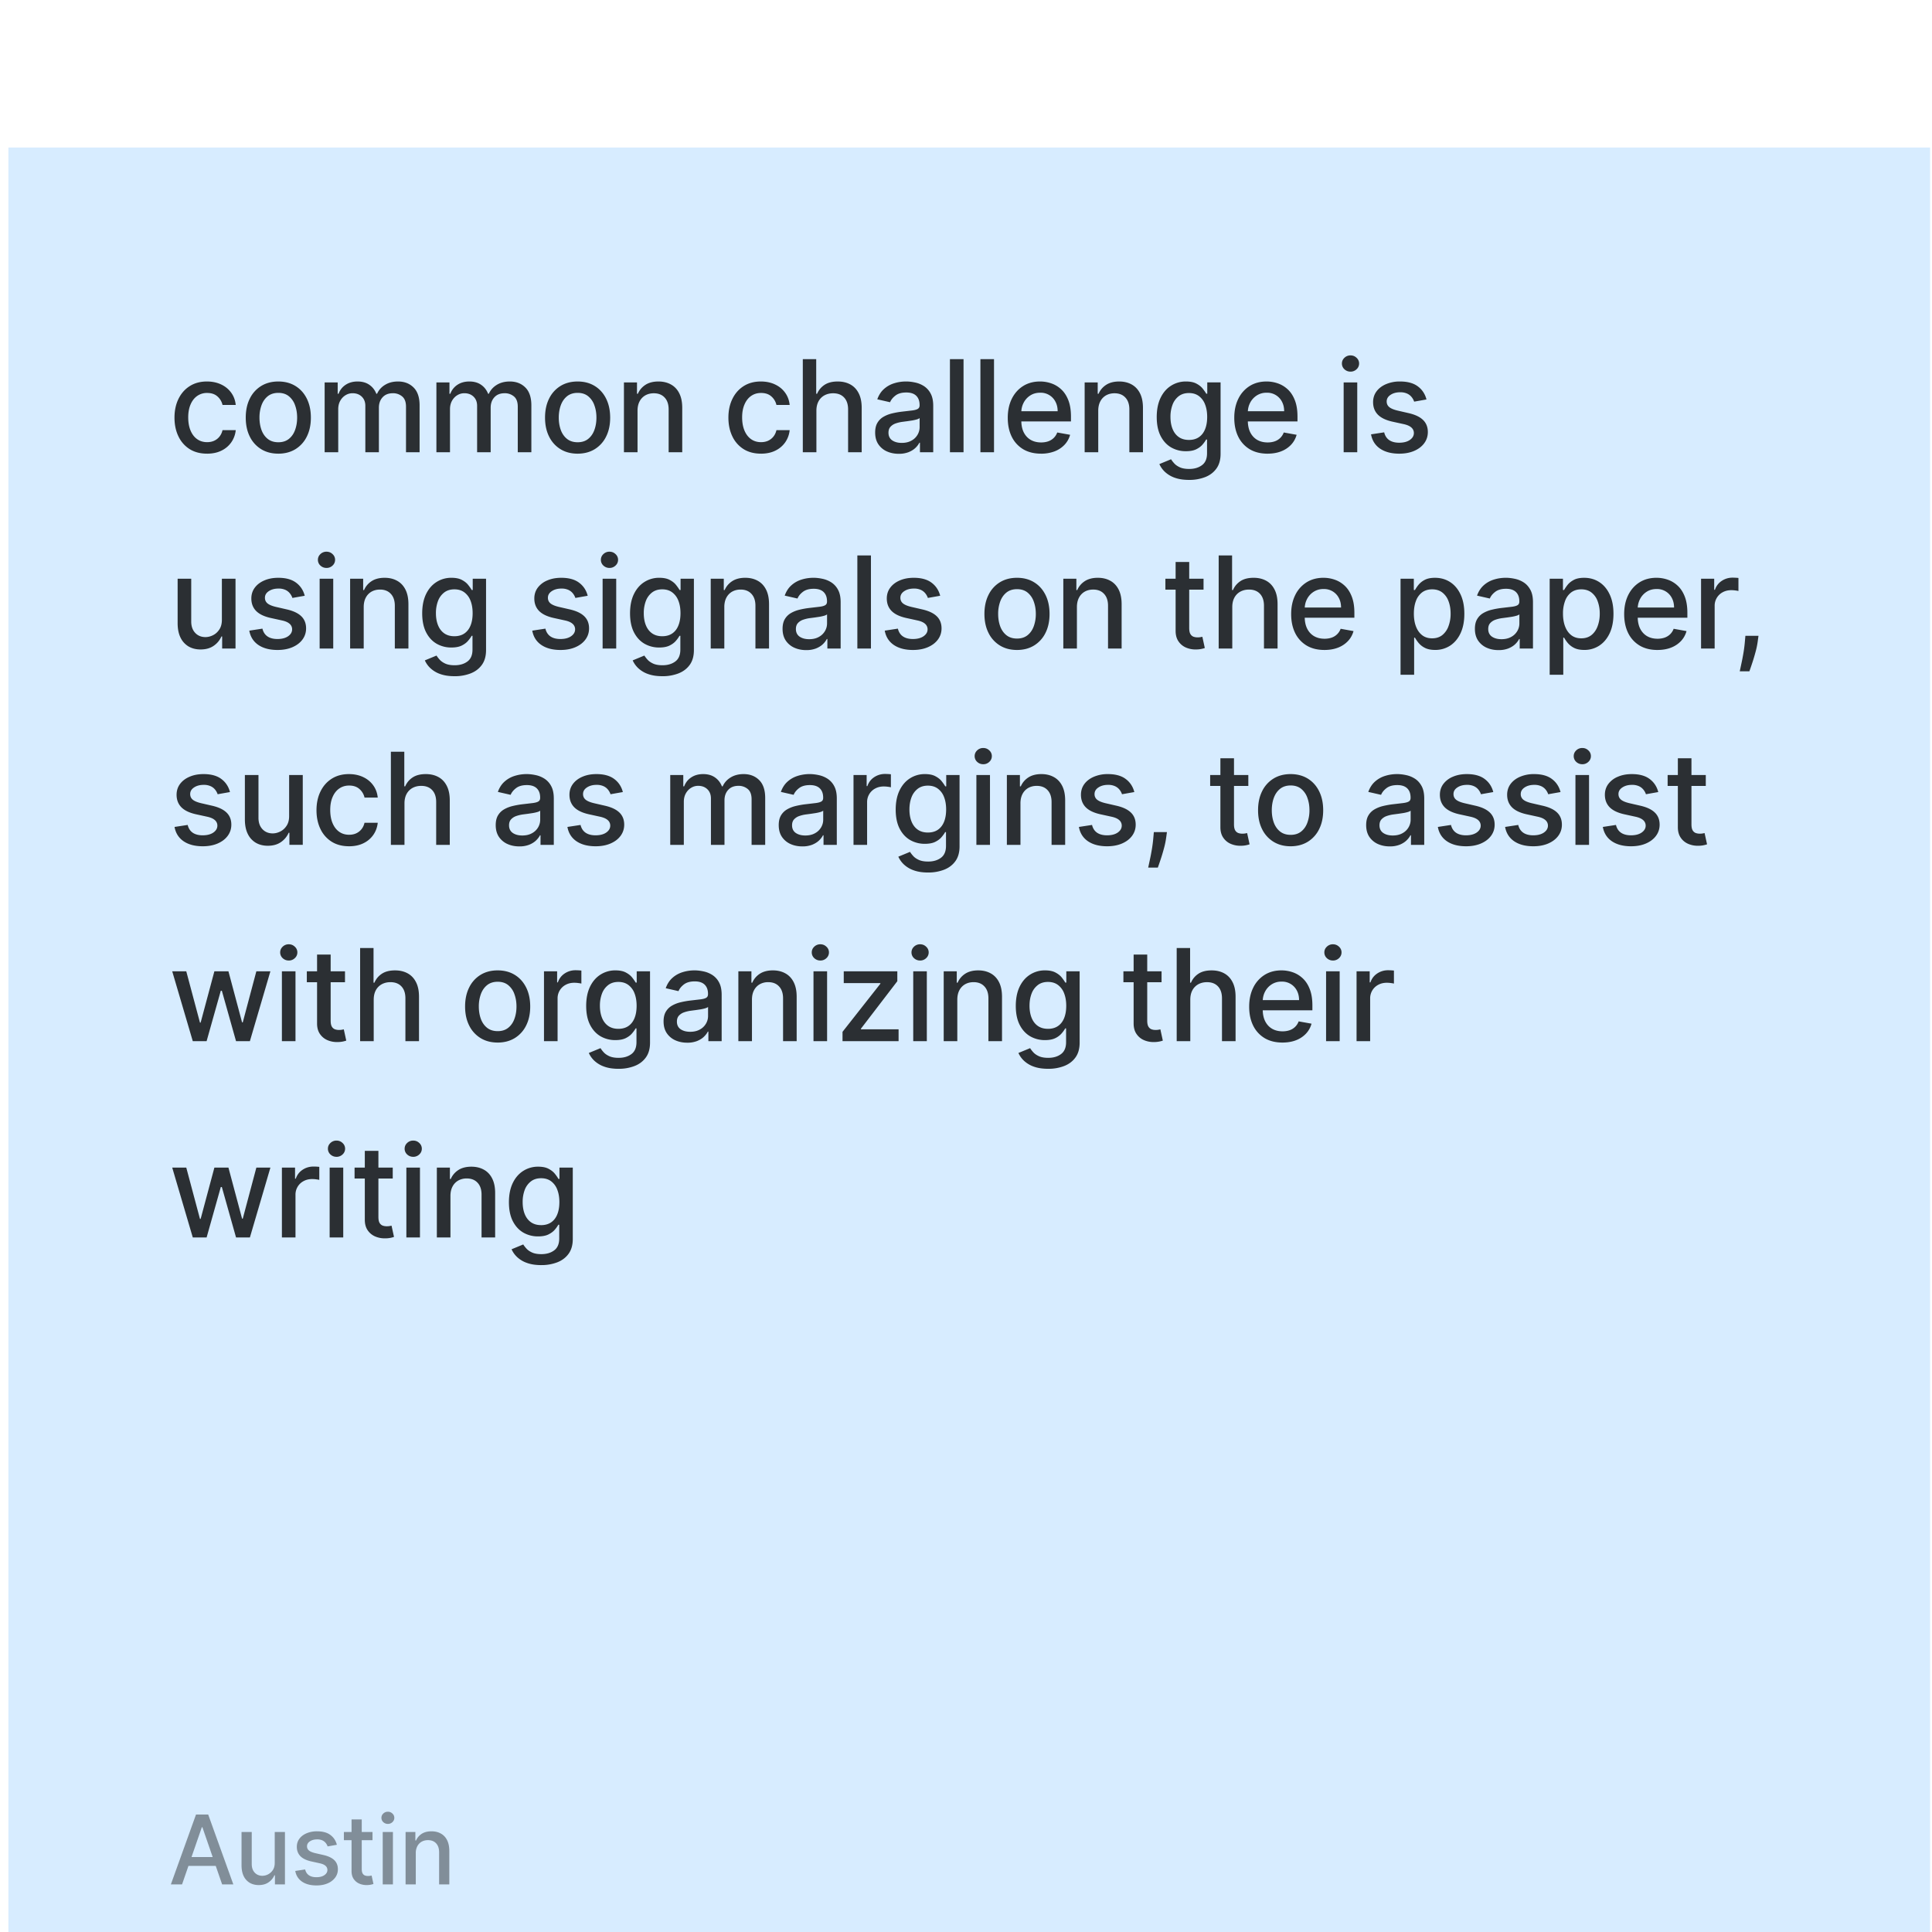 <svg xmlns="http://www.w3.org/2000/svg" width="187" height="187" fill="none"><g filter="url(#a)"><path fill="#D7ECFF" d="M.814.78h186v186h-186z"/><path fill="#000" fill-opacity=".8" d="M20.04 30.41c-.654 0-1.217-.147-1.69-.444a2.937 2.937 0 0 1-1.082-1.237c-.253-.525-.379-1.127-.379-1.804 0-.687.13-1.293.387-1.818.259-.529.623-.94 1.092-1.237.47-.297 1.023-.445 1.66-.445.513 0 .97.096 1.373.286.402.188.726.452.973.793.25.34.397.738.444 1.193h-1.28a1.534 1.534 0 0 0-.485-.82c-.25-.228-.584-.342-1.003-.342a1.63 1.63 0 0 0-.964.29c-.273.19-.486.464-.639.819-.152.352-.229.769-.229 1.25 0 .493.075.918.225 1.276.15.358.36.636.634.832.276.197.6.295.973.295.249 0 .475-.045.677-.136.206-.094.378-.228.515-.4.141-.174.24-.382.295-.626h1.281a2.486 2.486 0 0 1-.427 1.171 2.457 2.457 0 0 1-.955.81c-.396.197-.861.295-1.395.295Zm6.897 0c-.634 0-1.187-.144-1.66-.435a2.938 2.938 0 0 1-1.1-1.22c-.26-.521-.391-1.132-.391-1.83 0-.702.13-1.315.391-1.84a2.933 2.933 0 0 1 1.1-1.224c.473-.29 1.026-.436 1.66-.436.634 0 1.187.145 1.66.436.472.29.84.698 1.1 1.224.262.525.392 1.138.392 1.84 0 .698-.13 1.308-.392 1.83a2.94 2.94 0 0 1-1.1 1.22c-.473.29-1.026.436-1.66.436Zm.005-1.104c.41 0 .751-.109 1.021-.326.27-.217.47-.506.599-.867.132-.36.198-.758.198-1.193 0-.431-.066-.827-.198-1.188a1.936 1.936 0 0 0-.599-.876c-.27-.22-.61-.33-1.021-.33-.414 0-.757.11-1.03.33-.27.22-.471.512-.603.876a3.48 3.48 0 0 0-.194 1.188c0 .435.065.832.194 1.193.132.361.333.65.603.867.273.217.616.326 1.03.326Zm4.48.968v-6.76h1.263v1.1h.084c.14-.373.371-.663.69-.872.32-.211.704-.317 1.15-.317.452 0 .83.106 1.135.317.309.211.536.502.683.872h.07a1.9 1.9 0 0 1 .77-.863c.352-.217.772-.326 1.26-.326.613 0 1.113.192 1.5.577.39.384.586.964.586 1.739v4.533h-1.316v-4.41c0-.458-.125-.79-.375-.995a1.36 1.36 0 0 0-.893-.308c-.429 0-.762.132-1 .396-.237.261-.356.597-.356 1.008v4.31h-1.312V25.78c0-.367-.114-.662-.343-.885-.229-.223-.527-.334-.894-.334-.249 0-.48.066-.69.198-.209.13-.378.31-.507.541-.126.232-.19.5-.19.806v4.168h-1.315Zm10.818 0v-6.76h1.264v1.1h.083a1.75 1.75 0 0 1 .691-.872c.32-.211.703-.317 1.15-.317.451 0 .83.106 1.135.317.308.211.535.502.682.872h.07c.162-.361.419-.649.77-.863.353-.217.773-.326 1.26-.326.613 0 1.114.192 1.5.577.391.384.586.964.586 1.739v4.533h-1.316v-4.41c0-.458-.125-.79-.374-.995a1.361 1.361 0 0 0-.894-.308c-.428 0-.761.132-.999.396-.237.261-.356.597-.356 1.008v4.31H46.18V25.78c0-.367-.114-.662-.343-.885-.23-.223-.527-.334-.894-.334-.25 0-.48.066-.691.198-.208.13-.377.31-.506.541-.126.232-.19.5-.19.806v4.168H42.24Zm13.667.137c-.634 0-1.187-.145-1.66-.436a2.939 2.939 0 0 1-1.1-1.22c-.261-.521-.392-1.132-.392-1.83 0-.702.13-1.315.392-1.84a2.933 2.933 0 0 1 1.1-1.224c.473-.29 1.026-.436 1.66-.436.634 0 1.187.145 1.66.436.472.29.839.698 1.1 1.224.26.525.392 1.138.392 1.84 0 .698-.131 1.308-.392 1.83a2.939 2.939 0 0 1-1.1 1.22c-.473.29-1.026.436-1.66.436Zm.004-1.105c.411 0 .752-.109 1.021-.326.27-.217.47-.506.6-.867.131-.36.197-.758.197-1.193 0-.431-.066-.827-.198-1.188a1.937 1.937 0 0 0-.599-.876c-.27-.22-.61-.33-1.02-.33-.414 0-.758.11-1.03.33-.27.22-.472.512-.604.876-.129.36-.194.757-.194 1.188 0 .435.065.832.194 1.193.132.361.333.65.603.867.273.217.617.326 1.03.326Zm5.796-3.046v4.014h-1.316v-6.76h1.264v1.1h.083c.156-.358.4-.646.73-.863.335-.217.756-.326 1.264-.326.46 0 .864.097 1.21.29.347.192.616.476.806.855.191.378.286.846.286 1.404v4.3h-1.316v-4.142c0-.49-.127-.873-.383-1.149-.255-.278-.606-.418-1.052-.418-.305 0-.576.066-.814.198a1.424 1.424 0 0 0-.56.581c-.134.253-.202.558-.202.916Zm11.948 4.15c-.654 0-1.218-.147-1.69-.444a2.939 2.939 0 0 1-1.083-1.237c-.252-.525-.379-1.127-.379-1.804 0-.687.13-1.293.388-1.818.258-.529.622-.94 1.091-1.237.47-.297 1.023-.445 1.66-.445.513 0 .971.096 1.373.286.402.188.727.452.973.793.25.34.398.738.445 1.193h-1.281a1.534 1.534 0 0 0-.484-.82c-.25-.228-.584-.342-1.004-.342-.367 0-.688.096-.964.29-.273.19-.486.464-.638.819-.153.352-.23.769-.23 1.25 0 .493.076.918.225 1.276.15.358.361.636.634.832.276.197.6.295.973.295.25 0 .475-.045.678-.136a1.4 1.4 0 0 0 .515-.4c.14-.174.239-.382.295-.626h1.28a2.485 2.485 0 0 1-.426 1.171 2.457 2.457 0 0 1-.956.81c-.396.197-.86.295-1.395.295Zm5.365-4.15v4.014h-1.316V21.26h1.298v3.354h.084c.158-.364.4-.653.726-.867.326-.215.751-.322 1.277-.322.463 0 .868.096 1.215.286.349.191.619.476.81.854.193.376.29.845.29 1.409v4.3h-1.316v-4.142c0-.496-.128-.88-.383-1.153-.255-.276-.61-.414-1.065-.414-.311 0-.59.066-.837.198a1.427 1.427 0 0 0-.576.581c-.138.253-.207.558-.207.916Zm7.972 4.164c-.429 0-.816-.08-1.163-.238a1.958 1.958 0 0 1-.823-.7c-.2-.305-.299-.679-.299-1.122 0-.381.073-.695.22-.942.147-.246.345-.442.594-.585.25-.144.529-.253.837-.326.308-.073.622-.13.942-.167l.986-.115c.252-.032.436-.083.55-.154.114-.07.172-.185.172-.343V25.7c0-.384-.109-.682-.326-.894-.214-.21-.534-.316-.96-.316-.443 0-.792.098-1.047.294-.253.194-.427.41-.524.648l-1.237-.282c.147-.411.36-.743.643-.995a2.61 2.61 0 0 1 .981-.555c.37-.117.759-.176 1.167-.176.27 0 .556.032.858.097.305.062.59.176.854.343a1.9 1.9 0 0 1 .656.718c.17.308.255.709.255 1.202v4.49h-1.285v-.925h-.053a1.89 1.89 0 0 1-.383.502c-.17.164-.389.3-.656.41a2.544 2.544 0 0 1-.96.162Zm.286-1.056c.364 0 .675-.072.933-.216a1.51 1.51 0 0 0 .594-.564c.138-.234.207-.485.207-.752v-.872c-.047.047-.138.091-.273.132a4.247 4.247 0 0 1-.453.102l-.498.074c-.161.02-.296.039-.405.053a3.263 3.263 0 0 0-.7.163 1.2 1.2 0 0 0-.501.33c-.124.141-.185.329-.185.564 0 .325.12.572.36.74.241.163.548.246.92.246Zm5.983-8.108v9.014h-1.316V21.26h1.316Zm2.95 0v9.014h-1.316V21.26h1.316Zm4.549 9.15c-.667 0-1.24-.142-1.722-.426a2.896 2.896 0 0 1-1.109-1.21c-.258-.523-.387-1.135-.387-1.836 0-.693.129-1.303.387-1.831.261-.529.625-.94 1.092-1.237.47-.297 1.018-.445 1.646-.445.382 0 .751.063 1.109.19.358.126.68.324.964.594.285.27.509.62.674 1.052.164.428.246.95.246 1.562v.467h-5.374v-.986h4.085c0-.346-.071-.653-.212-.92a1.6 1.6 0 0 0-1.483-.872c-.37 0-.693.091-.969.273a1.831 1.831 0 0 0-.633.705c-.147.287-.22.6-.22.937v.77c0 .453.079.837.237 1.154.162.317.386.559.674.726.287.164.623.247 1.008.247.249 0 .477-.036.682-.106.205-.073.383-.182.533-.326a1.42 1.42 0 0 0 .343-.532l1.246.224a2.26 2.26 0 0 1-.537.964 2.612 2.612 0 0 1-.964.638 3.61 3.61 0 0 1-1.316.225Zm5.54-4.15v4.014h-1.316v-6.76h1.264v1.1h.083c.156-.358.399-.646.731-.863.334-.217.756-.326 1.263-.326.461 0 .864.097 1.211.29.346.192.614.476.805.855.191.378.286.846.286 1.404v4.3h-1.316v-4.142c0-.49-.127-.873-.383-1.149-.255-.278-.606-.418-1.052-.418-.305 0-.576.066-.814.198a1.423 1.423 0 0 0-.559.581c-.135.253-.203.558-.203.916Zm8.791 6.69c-.537 0-.999-.07-1.387-.21a2.694 2.694 0 0 1-.942-.56 2.367 2.367 0 0 1-.546-.761l1.132-.467c.079.13.185.266.317.41.135.146.317.271.545.374.232.102.53.154.894.154.499 0 .911-.122 1.237-.366.326-.24.489-.625.489-1.153v-1.33h-.084a3.024 3.024 0 0 1-.343.48c-.147.177-.35.33-.608.459s-.594.193-1.008.193a2.818 2.818 0 0 1-1.444-.374c-.425-.252-.763-.624-1.012-1.114-.247-.493-.37-1.099-.37-1.818 0-.719.122-1.335.366-1.848.246-.514.583-.907 1.012-1.18a2.632 2.632 0 0 1 1.457-.414c.42 0 .758.07 1.017.212.258.137.459.299.603.484.146.185.259.348.339.488h.097v-1.096h1.289v6.911c0 .581-.135 1.058-.405 1.43-.27.373-.635.65-1.096.828a4.226 4.226 0 0 1-1.549.269Zm-.013-3.869c.378 0 .698-.087.959-.264.264-.179.464-.434.599-.765.138-.335.207-.736.207-1.202 0-.455-.068-.856-.203-1.202a1.787 1.787 0 0 0-.594-.81c-.261-.196-.584-.295-.968-.295-.397 0-.727.103-.991.308a1.858 1.858 0 0 0-.598.828 3.29 3.29 0 0 0-.198 1.17c0 .444.067.833.202 1.167.135.335.335.596.599.784.267.188.595.281.986.281Zm7.606 1.33c-.666 0-1.24-.143-1.721-.427a2.897 2.897 0 0 1-1.109-1.21c-.259-.523-.388-1.135-.388-1.836 0-.693.129-1.303.388-1.831a3.01 3.01 0 0 1 1.091-1.237c.47-.297 1.019-.445 1.647-.445.381 0 .751.063 1.109.19.358.126.679.324.964.594.284.27.509.62.673 1.052.165.428.247.95.247 1.562v.467h-5.375v-.986h4.085c0-.346-.07-.653-.211-.92a1.6 1.6 0 0 0-1.484-.872 1.72 1.72 0 0 0-.968.273 1.834 1.834 0 0 0-.634.705c-.147.287-.22.6-.22.937v.77c0 .453.079.837.238 1.154.161.317.386.559.673.726.288.164.624.247 1.008.247.25 0 .477-.036.682-.106a1.408 1.408 0 0 0 .876-.858l1.246.224a2.26 2.26 0 0 1-.537.964 2.603 2.603 0 0 1-.964.638c-.384.15-.823.225-1.316.225Zm7.369-.137v-6.76h1.316v6.76h-1.316Zm.664-7.804a.836.836 0 0 1-.589-.229.743.743 0 0 1-.243-.554c0-.218.081-.402.243-.555a.827.827 0 0 1 .589-.233c.229 0 .424.077.586.233a.73.73 0 0 1 .246.555.737.737 0 0 1-.246.554.823.823 0 0 1-.586.23Zm7.353 2.694-1.193.211a1.407 1.407 0 0 0-.238-.436 1.177 1.177 0 0 0-.431-.338 1.566 1.566 0 0 0-.683-.133c-.372 0-.683.084-.933.251-.249.165-.374.377-.374.639 0 .226.084.407.251.546.167.137.437.25.81.338l1.074.247c.622.144 1.086.365 1.391.665.305.299.458.688.458 1.166 0 .405-.118.766-.352 1.083-.232.314-.557.56-.973.74-.414.178-.894.268-1.44.268-.757 0-1.374-.162-1.853-.484-.478-.326-.772-.788-.88-1.387l1.272-.194c.079.332.242.583.489.753.246.167.567.251.964.251.431 0 .776-.09 1.034-.269.258-.181.387-.403.387-.664a.691.691 0 0 0-.237-.533c-.156-.143-.395-.252-.718-.326l-1.144-.25c-.631-.144-1.098-.373-1.4-.687-.299-.314-.449-.712-.449-1.193 0-.399.111-.748.334-1.048.223-.299.532-.532.925-.7a3.37 3.37 0 0 1 1.351-.255c.731 0 1.306.159 1.726.476.419.314.697.735.832 1.263ZM21.476 46.47v-3.957h1.32v6.761h-1.294v-1.17h-.07a2.11 2.11 0 0 1-.748.902c-.34.238-.765.356-1.273.356-.434 0-.818-.095-1.153-.286a2.01 2.01 0 0 1-.783-.858c-.188-.379-.282-.847-.282-1.404v-4.3h1.316v4.141c0 .461.128.828.383 1.1.255.274.587.41.995.41.246 0 .491-.062.735-.185.246-.123.45-.31.612-.559.164-.25.245-.566.242-.95Zm8.019-2.306-1.193.211a1.412 1.412 0 0 0-.238-.435 1.176 1.176 0 0 0-.431-.34 1.563 1.563 0 0 0-.682-.132c-.373 0-.684.084-.934.251-.249.165-.374.377-.374.639 0 .226.084.408.251.546.167.137.437.25.81.338l1.074.247c.622.144 1.086.365 1.391.665.305.299.458.688.458 1.166 0 .405-.117.766-.352 1.083-.232.314-.556.56-.973.74-.414.178-.894.268-1.44.268-.756 0-1.374-.162-1.853-.484-.478-.326-.771-.788-.88-1.387l1.272-.194c.08.332.242.583.489.753.246.167.568.251.964.251.431 0 .776-.09 1.034-.269.258-.181.387-.403.387-.664a.69.69 0 0 0-.237-.533c-.156-.144-.395-.252-.718-.325l-1.144-.251c-.631-.144-1.098-.373-1.4-.687-.3-.314-.449-.712-.449-1.193 0-.399.112-.748.335-1.048.223-.299.53-.532.924-.7.393-.17.844-.255 1.351-.255.731 0 1.306.159 1.726.476.42.314.697.735.832 1.263Zm1.443 5.11v-6.76h1.316v6.76h-1.316Zm.664-7.804a.837.837 0 0 1-.59-.229.744.744 0 0 1-.242-.554c0-.218.081-.402.242-.555a.828.828 0 0 1 .59-.233c.23 0 .424.077.586.233a.73.73 0 0 1 .246.555.737.737 0 0 1-.246.554.821.821 0 0 1-.586.23Zm3.602 3.79v4.014h-1.316v-6.76h1.263v1.1h.084c.156-.358.399-.646.73-.863.335-.217.756-.326 1.264-.326.46 0 .864.097 1.21.29.347.191.615.476.806.855.19.378.286.846.286 1.404v4.3h-1.316v-4.142c0-.49-.128-.873-.383-1.148-.255-.28-.606-.419-1.052-.419-.305 0-.577.066-.814.198a1.424 1.424 0 0 0-.56.581c-.134.253-.202.558-.202.916Zm8.79 6.69c-.536 0-.999-.07-1.386-.21a2.687 2.687 0 0 1-.942-.56 2.348 2.348 0 0 1-.546-.761l1.132-.467c.079.13.184.266.316.41.135.146.317.271.546.374.232.103.53.154.894.154.499 0 .91-.122 1.237-.365.325-.241.488-.625.488-1.154v-1.33h-.083c-.08.145-.194.305-.344.48-.146.177-.349.33-.607.459s-.594.193-1.008.193a2.816 2.816 0 0 1-1.444-.374c-.425-.252-.763-.624-1.012-1.114-.247-.493-.37-1.099-.37-1.818 0-.718.122-1.335.365-1.848.247-.514.584-.907 1.013-1.18a2.633 2.633 0 0 1 1.457-.414c.42 0 .758.07 1.017.212.258.138.459.299.602.484.147.185.26.347.34.488h.096v-1.096h1.29v6.911c0 .581-.135 1.058-.405 1.43-.27.373-.635.65-1.096.828a4.227 4.227 0 0 1-1.55.269Zm-.013-3.869c.379 0 .699-.088.96-.264.264-.179.464-.434.599-.766.138-.334.206-.735.206-1.201 0-.455-.067-.856-.202-1.202a1.786 1.786 0 0 0-.594-.81c-.261-.196-.584-.295-.969-.295-.396 0-.726.103-.99.308a1.859 1.859 0 0 0-.599.828 3.29 3.29 0 0 0-.198 1.17c0 .444.068.833.203 1.167.135.335.334.596.598.784.267.188.596.282.986.282Zm12.903-3.917-1.193.211a1.412 1.412 0 0 0-.237-.435 1.176 1.176 0 0 0-.432-.34 1.563 1.563 0 0 0-.682-.132c-.373 0-.684.084-.933.251-.25.165-.374.377-.374.639 0 .226.083.408.25.546.168.137.438.25.81.338l1.075.247c.622.144 1.085.365 1.39.665.306.299.458.688.458 1.166 0 .405-.117.766-.352 1.083-.232.314-.556.56-.973.74-.413.178-.893.268-1.439.268-.757 0-1.375-.162-1.853-.484-.479-.326-.772-.788-.88-1.387l1.272-.194c.079.332.242.583.488.753.247.167.568.251.964.251.432 0 .776-.09 1.035-.269.258-.181.387-.403.387-.664a.69.69 0 0 0-.238-.533c-.155-.144-.394-.252-.717-.325l-1.145-.251c-.63-.144-1.097-.373-1.4-.687-.299-.314-.448-.712-.448-1.193 0-.399.111-.748.334-1.048a2.2 2.2 0 0 1 .924-.7c.394-.17.844-.255 1.352-.255.73 0 1.306.159 1.725.476.42.314.697.735.832 1.263Zm1.443 5.11v-6.76h1.316v6.76h-1.316Zm.665-7.804a.837.837 0 0 1-.59-.229.744.744 0 0 1-.242-.554c0-.218.08-.402.242-.555a.828.828 0 0 1 .59-.233c.229 0 .424.077.585.233a.73.73 0 0 1 .247.555.734.734 0 0 1-.247.554.821.821 0 0 1-.585.23Zm5.12 10.48c-.537 0-.999-.07-1.386-.21a2.687 2.687 0 0 1-.942-.56 2.348 2.348 0 0 1-.546-.761l1.131-.467c.08.13.185.266.317.41.135.146.317.271.546.374.232.103.53.154.893.154.5 0 .912-.122 1.237-.365.326-.241.489-.625.489-1.154v-1.33h-.084a2.865 2.865 0 0 1-.343.48c-.147.177-.35.33-.608.459s-.594.193-1.008.193a2.816 2.816 0 0 1-1.443-.374c-.426-.252-.763-.624-1.013-1.114-.246-.493-.37-1.099-.37-1.818 0-.718.122-1.335.366-1.848.246-.514.584-.907 1.012-1.18a2.633 2.633 0 0 1 1.457-.414c.42 0 .759.07 1.017.212.258.138.46.299.603.484.147.185.26.347.34.488h.096v-1.096h1.29v6.911c0 .581-.135 1.058-.405 1.43-.27.373-.636.65-1.096.828a4.227 4.227 0 0 1-1.55.269Zm-.013-3.869c.379 0 .698-.088.96-.264.264-.179.463-.434.598-.766.138-.334.207-.735.207-1.201 0-.455-.067-.856-.202-1.202a1.786 1.786 0 0 0-.595-.81c-.26-.196-.584-.295-.968-.295-.396 0-.726.103-.99.308a1.859 1.859 0 0 0-.6.828 3.29 3.29 0 0 0-.197 1.17c0 .444.067.833.202 1.167.135.335.335.596.599.784.267.188.596.282.986.282Zm6.008-2.821v4.014h-1.316v-6.76h1.264v1.1h.083c.156-.358.4-.646.731-.863.335-.217.756-.326 1.263-.326.461 0 .864.097 1.21.29.347.191.616.476.806.855.191.378.286.846.286 1.404v4.3h-1.316v-4.142c0-.49-.127-.873-.383-1.148-.255-.28-.606-.419-1.052-.419-.305 0-.576.066-.814.198a1.424 1.424 0 0 0-.559.581c-.135.253-.203.558-.203.916Zm7.924 4.164c-.429 0-.816-.08-1.162-.238a1.958 1.958 0 0 1-.823-.7c-.2-.305-.3-.679-.3-1.122 0-.381.074-.695.22-.942a1.62 1.62 0 0 1 .595-.585c.249-.144.528-.253.836-.326.308-.074.622-.13.942-.167l.986-.115c.252-.032.436-.083.55-.154.115-.07.172-.185.172-.343V44.7c0-.384-.109-.682-.326-.894-.214-.21-.534-.317-.96-.317-.443 0-.792.099-1.047.295-.252.194-.427.41-.524.648l-1.237-.282c.147-.411.361-.743.643-.995.284-.255.612-.44.981-.555.37-.117.759-.176 1.167-.176.27 0 .556.033.858.097.305.062.59.176.854.343a1.9 1.9 0 0 1 .656.718c.17.308.255.709.255 1.202v4.49h-1.285v-.925h-.053a1.89 1.89 0 0 1-.383.502c-.17.164-.389.3-.656.41a2.544 2.544 0 0 1-.96.162Zm.286-1.056c.364 0 .675-.072.933-.216a1.51 1.51 0 0 0 .594-.563c.138-.235.207-.486.207-.753v-.872c-.047.047-.138.091-.273.132a4.247 4.247 0 0 1-.453.102l-.498.074-.404.053a3.263 3.263 0 0 0-.7.163 1.2 1.2 0 0 0-.502.33c-.123.141-.185.329-.185.564 0 .325.12.572.36.74.242.163.548.246.92.246ZM84.3 40.26v9.014h-1.316V40.26H84.3Zm6.7 3.904-1.192.211a1.41 1.41 0 0 0-.238-.435 1.176 1.176 0 0 0-.431-.34 1.563 1.563 0 0 0-.682-.132c-.373 0-.684.084-.934.251-.249.165-.374.377-.374.639 0 .226.084.408.251.546.167.137.437.25.81.338l1.074.247c.622.144 1.086.365 1.391.665.305.299.458.688.458 1.166 0 .405-.117.766-.352 1.083-.232.314-.556.56-.973.74-.414.178-.894.268-1.44.268-.756 0-1.374-.162-1.853-.484-.478-.326-.771-.788-.88-1.387l1.272-.194c.08.332.242.583.489.753.246.167.568.251.964.251.431 0 .776-.09 1.034-.269.258-.181.387-.403.387-.664a.69.69 0 0 0-.237-.533c-.156-.144-.395-.252-.718-.325l-1.144-.251c-.631-.144-1.098-.373-1.4-.687-.3-.314-.449-.712-.449-1.193 0-.399.112-.748.335-1.048.223-.299.53-.532.924-.7.393-.17.844-.255 1.351-.255.731 0 1.306.159 1.726.476.42.314.697.735.832 1.263Zm7.436 5.247c-.634 0-1.187-.145-1.66-.436a2.939 2.939 0 0 1-1.1-1.22c-.261-.522-.392-1.132-.392-1.83 0-.702.13-1.315.392-1.84a2.933 2.933 0 0 1 1.1-1.224c.473-.29 1.026-.436 1.66-.436.633 0 1.187.146 1.659.436.473.29.839.698 1.101 1.224.261.525.391 1.138.391 1.84 0 .698-.13 1.309-.391 1.83a2.942 2.942 0 0 1-1.101 1.22c-.472.29-1.025.436-1.66.436Zm.004-1.105c.41 0 .751-.109 1.021-.326.27-.217.47-.506.599-.867a3.45 3.45 0 0 0 .198-1.193c0-.431-.066-.827-.198-1.188a1.937 1.937 0 0 0-.599-.876c-.27-.22-.61-.33-1.021-.33-.414 0-.757.11-1.03.33-.27.22-.471.512-.603.876a3.48 3.48 0 0 0-.194 1.188c0 .435.065.832.194 1.193.132.361.333.65.603.867.273.217.616.326 1.03.326Zm5.796-3.046v4.014h-1.316v-6.76h1.263v1.1h.084c.156-.358.399-.646.731-.863.334-.217.755-.326 1.263-.326.461 0 .864.097 1.21.29.347.191.615.476.806.855.191.378.286.846.286 1.404v4.3h-1.316v-4.142c0-.49-.128-.873-.383-1.148-.255-.28-.606-.419-1.052-.419-.305 0-.577.066-.814.198a1.423 1.423 0 0 0-.559.581c-.135.253-.203.558-.203.916Zm12.256-2.747v1.057h-3.693v-1.057h3.693Zm-2.703-1.62h1.316v6.396c0 .255.039.448.115.577a.594.594 0 0 0 .295.26c.123.044.257.066.4.066.106 0 .198-.008.278-.022l.185-.036.237 1.088a2.578 2.578 0 0 1-.854.14 2.315 2.315 0 0 1-.968-.184 1.663 1.663 0 0 1-.726-.6c-.185-.269-.278-.608-.278-1.016v-6.669Zm5.484 4.367v4.014h-1.316V40.26h1.298v3.354h.084c.158-.364.401-.653.726-.867.326-.215.751-.322 1.277-.322.463 0 .868.096 1.215.286.349.191.619.476.81.854.193.376.29.846.29 1.409v4.3h-1.316v-4.142c0-.496-.128-.88-.383-1.153-.255-.276-.61-.414-1.065-.414-.311 0-.59.066-.837.198a1.43 1.43 0 0 0-.576.581c-.138.253-.207.558-.207.916Zm8.918 4.15c-.666 0-1.24-.141-1.721-.426a2.897 2.897 0 0 1-1.109-1.21c-.259-.523-.388-1.135-.388-1.836 0-.693.129-1.303.388-1.831a3.01 3.01 0 0 1 1.091-1.237c.47-.296 1.019-.445 1.647-.445.381 0 .751.063 1.109.19.358.126.679.324.964.594.284.27.509.62.673 1.052.165.428.247.95.247 1.562v.467h-5.375v-.986h4.085c0-.346-.07-.653-.211-.92a1.6 1.6 0 0 0-1.484-.871 1.72 1.72 0 0 0-.968.272 1.834 1.834 0 0 0-.634.705c-.147.287-.22.6-.22.937v.77c0 .453.079.837.238 1.154.161.317.386.559.673.726.288.165.624.247 1.008.247.25 0 .477-.036.683-.106a1.408 1.408 0 0 0 .875-.858l1.246.224a2.26 2.26 0 0 1-.537.964 2.595 2.595 0 0 1-.964.638c-.384.15-.823.225-1.316.225Zm7.369 2.4v-9.297h1.285v1.096h.11a3.73 3.73 0 0 1 .33-.488 1.89 1.89 0 0 1 .599-.485c.255-.14.593-.21 1.012-.21.546 0 1.033.137 1.462.413.428.276.764.674 1.008 1.193.246.52.369 1.144.369 1.875 0 .73-.121 1.357-.365 1.88-.243.519-.578.92-1.003 1.201a2.602 2.602 0 0 1-1.457.419c-.411 0-.747-.07-1.008-.207a1.904 1.904 0 0 1-.608-.485 3.62 3.62 0 0 1-.339-.493h-.079v3.588h-1.316Zm1.29-5.916c0 .475.068.892.206 1.25.138.358.338.638.599.84.261.2.581.3.96.3.393 0 .722-.104.986-.313a1.94 1.94 0 0 0 .598-.858 3.39 3.39 0 0 0 .207-1.22c0-.445-.067-.846-.202-1.2a1.84 1.84 0 0 0-.599-.842c-.264-.205-.594-.308-.99-.308-.382 0-.705.099-.969.295a1.811 1.811 0 0 0-.594.823c-.135.352-.202.763-.202 1.233Zm8.191 3.53c-.428 0-.815-.08-1.162-.238a1.962 1.962 0 0 1-.823-.7c-.199-.305-.299-.679-.299-1.122 0-.381.073-.695.22-.942a1.63 1.63 0 0 1 .594-.585c.25-.144.528-.253.836-.326.309-.074.623-.13.942-.167l.986-.115c.253-.032.436-.083.551-.154.114-.07.171-.185.171-.343V44.7c0-.384-.108-.682-.325-.894-.215-.21-.534-.317-.96-.317-.443 0-.792.099-1.048.295-.252.194-.427.41-.523.648l-1.237-.282c.146-.411.361-.743.642-.995.285-.255.612-.44.982-.555.37-.117.759-.176 1.166-.176.27 0 .556.033.859.097.305.062.59.176.854.343.267.168.485.407.656.718.17.308.255.709.255 1.202v4.49h-1.285v-.925h-.053a1.89 1.89 0 0 1-.383.502c-.17.164-.389.3-.656.41a2.545 2.545 0 0 1-.96.162Zm.286-1.056c.364 0 .675-.072.934-.216a1.51 1.51 0 0 0 .594-.563 1.46 1.46 0 0 0 .207-.753v-.872c-.047.047-.138.091-.273.132a4.211 4.211 0 0 1-.454.102l-.497.074c-.161.02-.296.039-.405.053a3.265 3.265 0 0 0-.7.163 1.21 1.21 0 0 0-.502.33c-.123.141-.184.329-.184.564 0 .325.12.572.36.74.241.163.548.246.92.246Zm4.668 3.442v-9.297h1.285v1.096h.11c.076-.14.186-.303.33-.488.144-.185.343-.346.599-.485.255-.14.592-.21 1.012-.21.546 0 1.033.137 1.461.413.429.276.765.674 1.008 1.193.247.52.37 1.144.37 1.875 0 .73-.122 1.357-.365 1.88-.244.519-.578.92-1.004 1.201a2.597 2.597 0 0 1-1.457.419c-.411 0-.747-.07-1.008-.207a1.91 1.91 0 0 1-.607-.485 3.62 3.62 0 0 1-.339-.493h-.079v3.588h-1.316Zm1.289-5.916c0 .475.069.892.207 1.25.138.358.338.638.599.84.261.2.581.3.959.3.394 0 .722-.104.986-.313.264-.21.464-.497.599-.858a3.39 3.39 0 0 0 .207-1.22 3.36 3.36 0 0 0-.203-1.2 1.838 1.838 0 0 0-.598-.842c-.264-.205-.594-.308-.991-.308-.381 0-.704.099-.968.295a1.811 1.811 0 0 0-.594.823 3.433 3.433 0 0 0-.203 1.233Zm9.138 3.517c-.666 0-1.239-.142-1.721-.427a2.897 2.897 0 0 1-1.109-1.21c-.258-.523-.387-1.135-.387-1.836 0-.693.129-1.303.387-1.831.261-.529.625-.94 1.092-1.237.469-.296 1.018-.445 1.646-.445.381 0 .751.063 1.109.19.358.126.68.324.964.594.285.27.509.62.674 1.052.164.428.246.95.246 1.562v.467h-5.374v-.986h4.084c0-.346-.07-.653-.211-.92a1.6 1.6 0 0 0-1.483-.871c-.37 0-.693.09-.969.272a1.824 1.824 0 0 0-.633.705 2.03 2.03 0 0 0-.221.937v.77c0 .453.08.837.238 1.154.162.317.386.559.674.726.287.165.623.247 1.008.247.249 0 .476-.036.682-.106.205-.073.383-.182.533-.326a1.42 1.42 0 0 0 .343-.532l1.246.224a2.26 2.26 0 0 1-.537.964 2.612 2.612 0 0 1-.964.638c-.385.15-.824.225-1.317.225Zm4.225-.137v-6.76h1.272v1.073h.071c.123-.364.34-.65.651-.858a1.864 1.864 0 0 1 1.065-.317 5.596 5.596 0 0 1 .559.03v1.26a2.302 2.302 0 0 0-.281-.049 2.76 2.76 0 0 0-.405-.03c-.311 0-.589.066-.832.198a1.467 1.467 0 0 0-.784 1.325v4.128h-1.316Zm5.559-1.232-.066.48a7.669 7.669 0 0 1-.225 1.1c-.103.385-.21.741-.321 1.07-.109.328-.198.59-.269.783h-.933l.158-.74c.068-.307.134-.652.199-1.034a13.7 13.7 0 0 0 .145-1.166l.044-.493h1.268ZM22.259 63.164l-1.193.211a1.412 1.412 0 0 0-.237-.435 1.176 1.176 0 0 0-.432-.34 1.563 1.563 0 0 0-.682-.132c-.373 0-.684.084-.933.251-.25.165-.374.377-.374.639 0 .226.083.408.25.546.168.137.438.25.81.338l1.075.247c.622.144 1.085.365 1.39.665.306.299.458.688.458 1.166 0 .405-.117.766-.352 1.083-.232.314-.556.56-.973.74-.413.178-.893.268-1.439.268-.757 0-1.375-.162-1.853-.484-.478-.326-.772-.788-.88-1.387l1.272-.194c.079.332.242.583.488.753.247.167.568.251.964.251.432 0 .776-.09 1.035-.268.258-.182.387-.404.387-.665a.69.69 0 0 0-.238-.533c-.155-.144-.394-.252-.717-.326l-1.145-.25c-.63-.144-1.097-.373-1.4-.687-.299-.314-.448-.712-.448-1.193 0-.399.111-.748.334-1.048.223-.299.531-.532.925-.7.393-.17.843-.255 1.35-.255.732 0 1.307.159 1.726.476.42.314.697.735.832 1.263Zm5.726 2.306v-3.957h1.32v6.761h-1.294v-1.17h-.07a2.11 2.11 0 0 1-.748.902c-.34.238-.765.356-1.272.356-.435 0-.82-.095-1.154-.286a2.01 2.01 0 0 1-.783-.858c-.188-.379-.282-.847-.282-1.404v-4.3h1.316v4.141c0 .461.128.828.383 1.1.256.274.587.41.995.41.246 0 .491-.062.735-.185.247-.123.45-.31.612-.559.164-.25.245-.566.242-.95Zm5.8 2.94c-.654 0-1.217-.147-1.69-.444a2.939 2.939 0 0 1-1.083-1.237c-.252-.525-.378-1.126-.378-1.804 0-.687.129-1.293.387-1.818.258-.529.622-.94 1.092-1.237.47-.296 1.023-.445 1.66-.445.513 0 .97.096 1.373.286.402.188.726.452.972.793.25.34.398.738.445 1.193h-1.28a1.535 1.535 0 0 0-.485-.82c-.25-.228-.584-.343-1.004-.343-.366 0-.688.097-.964.291-.273.19-.485.464-.638.819-.153.352-.229.769-.229 1.25 0 .493.075.918.225 1.276.15.358.36.636.634.832.275.197.6.295.972.295.25 0 .476-.045.678-.136.206-.094.377-.228.515-.4.141-.174.24-.382.295-.626h1.281c-.047.437-.19.828-.427 1.171a2.457 2.457 0 0 1-.955.81c-.396.197-.861.295-1.395.295Zm5.365-4.15v4.014h-1.316V59.26h1.299v3.354h.083c.159-.364.4-.653.727-.867.325-.215.75-.322 1.276-.322.464 0 .869.096 1.215.286.35.191.62.476.81.854.194.376.29.846.29 1.409v4.3h-1.316v-4.142c0-.496-.127-.88-.383-1.153-.255-.276-.61-.414-1.065-.414-.31 0-.59.066-.836.198a1.428 1.428 0 0 0-.577.581c-.138.253-.207.558-.207.916Zm11.116 4.164c-.428 0-.816-.08-1.162-.238a1.958 1.958 0 0 1-.823-.7c-.2-.305-.3-.679-.3-1.122 0-.381.074-.695.22-.942.147-.246.346-.442.595-.585.25-.144.528-.253.836-.326.308-.073.622-.13.942-.167l.986-.115c.253-.032.436-.083.55-.154.115-.07.172-.185.172-.343V63.7c0-.384-.108-.682-.326-.894-.214-.21-.534-.317-.96-.317-.442 0-.791.099-1.047.295-.252.194-.427.41-.524.648l-1.236-.282c.146-.411.36-.743.642-.995.285-.255.612-.44.982-.555.37-.117.758-.176 1.166-.176.27 0 .556.033.858.097.306.062.59.176.854.343a1.9 1.9 0 0 1 .656.718c.17.308.256.709.256 1.202v4.49h-1.286v-.925h-.053c-.085.17-.212.338-.383.502-.17.164-.388.3-.655.41a2.544 2.544 0 0 1-.96.162Zm.286-1.056c.364 0 .675-.072.933-.216a1.51 1.51 0 0 0 .595-.564c.138-.234.206-.485.206-.752v-.872c-.046.047-.137.091-.272.132a4.247 4.247 0 0 1-.454.102l-.497.074c-.162.02-.297.039-.405.053a3.264 3.264 0 0 0-.7.163 1.201 1.201 0 0 0-.502.33c-.123.141-.185.329-.185.564 0 .325.12.572.361.74.24.163.547.246.92.246Zm9.734-4.204-1.193.211a1.414 1.414 0 0 0-.238-.435 1.177 1.177 0 0 0-.431-.34 1.563 1.563 0 0 0-.682-.132c-.373 0-.684.084-.934.251-.25.165-.374.377-.374.639 0 .226.084.408.251.546.167.137.437.25.81.338l1.074.247c.622.144 1.086.365 1.391.665.305.299.458.688.458 1.166 0 .405-.118.766-.352 1.083-.232.314-.556.56-.973.74-.414.178-.894.268-1.44.268-.757 0-1.374-.162-1.853-.484-.478-.326-.771-.788-.88-1.387l1.272-.194c.08.332.242.583.489.753.246.167.568.251.964.251.431 0 .776-.09 1.034-.268.258-.182.387-.404.387-.665a.69.69 0 0 0-.237-.533c-.156-.144-.395-.252-.718-.326l-1.144-.25c-.631-.144-1.098-.373-1.4-.687-.3-.314-.449-.712-.449-1.193 0-.399.112-.748.335-1.048.223-.299.53-.532.924-.7.393-.17.844-.255 1.351-.255.731 0 1.306.159 1.726.476.42.314.697.735.832 1.263Zm4.587 5.11v-6.76h1.263v1.1h.084c.14-.373.37-.663.69-.872.32-.211.703-.317 1.15-.317.451 0 .83.106 1.135.317.308.212.536.502.682.872h.07c.162-.361.419-.649.771-.863.352-.217.772-.326 1.259-.326.613 0 1.114.193 1.501.577.39.384.586.964.586 1.739v4.533h-1.317v-4.41c0-.458-.124-.79-.374-.995a1.361 1.361 0 0 0-.893-.308c-.429 0-.762.132-1 .396-.237.261-.356.597-.356 1.008v4.31h-1.312V63.78c0-.367-.114-.662-.343-.885-.23-.223-.527-.334-.894-.334-.25 0-.48.066-.69.198-.21.13-.378.31-.507.541-.126.232-.19.5-.19.806v4.168h-1.315Zm12.786.15c-.429 0-.816-.08-1.162-.238a1.958 1.958 0 0 1-.823-.7c-.2-.305-.3-.679-.3-1.122 0-.381.074-.695.22-.942a1.62 1.62 0 0 1 .595-.585c.249-.144.528-.253.836-.326.308-.073.622-.13.942-.167l.986-.115c.252-.032.436-.083.55-.154.115-.07.172-.185.172-.343V63.7c0-.384-.109-.682-.326-.894-.214-.21-.534-.317-.96-.317-.443 0-.792.099-1.047.295-.253.194-.427.41-.524.648l-1.237-.282c.147-.411.361-.743.643-.995.284-.255.612-.44.981-.555a3.83 3.83 0 0 1 1.167-.176c.27 0 .556.033.858.097.305.062.59.176.854.343a1.9 1.9 0 0 1 .656.718c.17.308.255.709.255 1.202v4.49H79.71v-.925h-.053c-.085.17-.213.338-.383.502-.17.164-.389.3-.656.41a2.544 2.544 0 0 1-.96.162Zm.286-1.056c.364 0 .675-.072.933-.216a1.51 1.51 0 0 0 .594-.564c.138-.234.207-.485.207-.752v-.872c-.047.047-.138.091-.273.132a4.24 4.24 0 0 1-.453.102l-.498.074-.404.053a3.264 3.264 0 0 0-.7.163 1.202 1.202 0 0 0-.502.33c-.123.141-.185.329-.185.564 0 .325.12.572.36.74.242.163.548.246.92.246Zm4.667.906v-6.76h1.272v1.073h.07c.124-.364.34-.65.652-.858a1.866 1.866 0 0 1 1.065-.317 5.591 5.591 0 0 1 .56.03v1.26a2.352 2.352 0 0 0-.282-.049c-.135-.02-.27-.03-.406-.03-.31 0-.588.066-.831.198a1.471 1.471 0 0 0-.784 1.325v4.128h-1.316Zm7.213 2.677c-.537 0-.999-.07-1.386-.212a2.687 2.687 0 0 1-.942-.559 2.347 2.347 0 0 1-.546-.761l1.131-.467c.08.13.185.266.317.41.135.146.317.271.546.374.232.102.53.154.894.154.499 0 .91-.122 1.237-.365.325-.241.488-.626.488-1.154v-1.33h-.083c-.08.145-.194.305-.344.48-.147.177-.349.33-.607.459s-.594.193-1.008.193a2.816 2.816 0 0 1-1.444-.374c-.426-.252-.763-.624-1.013-1.114-.246-.493-.37-1.099-.37-1.818 0-.719.123-1.335.366-1.848.247-.514.584-.907 1.012-1.18a2.633 2.633 0 0 1 1.458-.414c.42 0 .758.07 1.016.212.259.138.46.299.603.484.147.185.26.347.34.488h.096v-1.096h1.29v6.911c0 .581-.135 1.058-.405 1.43-.27.373-.635.65-1.096.828a4.227 4.227 0 0 1-1.55.269Zm-.013-3.87c.379 0 .699-.088.96-.264.264-.179.463-.434.599-.765.137-.335.206-.736.206-1.202 0-.455-.067-.856-.202-1.202a1.786 1.786 0 0 0-.594-.81c-.262-.196-.584-.295-.969-.295-.396 0-.726.103-.99.308a1.859 1.859 0 0 0-.599.828c-.132.35-.198.74-.198 1.17 0 .444.068.833.203 1.167.135.335.334.596.598.784.267.188.596.282.986.282Zm4.693 1.193v-6.76h1.316v6.76h-1.316Zm.664-7.804a.837.837 0 0 1-.59-.229.744.744 0 0 1-.242-.554c0-.218.081-.402.242-.555a.828.828 0 0 1 .59-.233c.23 0 .424.077.586.233a.729.729 0 0 1 .246.555.737.737 0 0 1-.246.554.821.821 0 0 1-.586.23Zm3.602 3.79v4.014h-1.316v-6.76h1.263v1.1h.084c.155-.358.4-.646.73-.863.335-.217.756-.326 1.264-.326.461 0 .864.097 1.21.29.347.191.615.476.806.855.191.378.286.846.286 1.404v4.3h-1.316v-4.142c0-.49-.128-.873-.383-1.149-.255-.278-.606-.418-1.052-.418-.305 0-.577.066-.814.198a1.425 1.425 0 0 0-.56.581c-.134.253-.202.558-.202.916Zm11.022-1.096-1.193.211a1.404 1.404 0 0 0-.237-.435 1.18 1.18 0 0 0-.432-.34 1.561 1.561 0 0 0-.682-.132c-.373 0-.684.084-.933.251-.25.165-.374.377-.374.639a.67.67 0 0 0 .251.546c.167.137.437.25.81.338l1.074.247c.622.144 1.085.365 1.391.665.305.299.457.688.457 1.166 0 .405-.117.766-.352 1.083-.232.314-.556.56-.973.74-.413.178-.893.268-1.439.268-.757 0-1.375-.162-1.853-.484-.478-.326-.772-.788-.88-1.387l1.272-.194c.079.332.242.583.488.753.247.167.568.251.964.251.432 0 .776-.09 1.035-.268.258-.182.387-.404.387-.665a.689.689 0 0 0-.238-.533c-.155-.144-.394-.252-.717-.326l-1.145-.25c-.631-.144-1.097-.373-1.399-.687-.3-.314-.449-.712-.449-1.193 0-.399.111-.748.334-1.048.223-.299.531-.532.925-.7a3.37 3.37 0 0 1 1.351-.255c.731 0 1.306.159 1.725.476.42.314.697.735.832 1.263Zm3.155 3.878-.066.48a7.8 7.8 0 0 1-.224 1.1c-.103.385-.21.741-.321 1.07-.109.328-.199.59-.269.783h-.933l.158-.74c.068-.307.134-.652.198-1.034.065-.381.113-.77.146-1.166l.044-.493h1.267Zm7.878-5.529v1.057h-3.694v-1.057h3.694Zm-2.703-1.62h1.316v6.396c0 .255.038.448.114.577a.602.602 0 0 0 .295.26c.124.044.257.066.401.066.106 0 .198-.008.277-.022l.185-.036.238 1.088a2.575 2.575 0 0 1-.854.14 2.323 2.323 0 0 1-.969-.184 1.663 1.663 0 0 1-.726-.6c-.185-.269-.277-.608-.277-1.016v-6.669Zm6.797 8.518c-.633 0-1.187-.145-1.659-.436a2.942 2.942 0 0 1-1.101-1.22c-.261-.521-.391-1.132-.391-1.83 0-.702.13-1.315.391-1.84a2.936 2.936 0 0 1 1.101-1.224c.472-.29 1.026-.436 1.659-.436.634 0 1.187.146 1.66.436.472.29.839.698 1.1 1.224.261.525.392 1.138.392 1.84 0 .698-.131 1.309-.392 1.83a2.94 2.94 0 0 1-1.1 1.22c-.473.29-1.026.436-1.66.436Zm.005-1.105c.411 0 .751-.109 1.021-.326.27-.217.47-.506.599-.867a3.45 3.45 0 0 0 .198-1.193c0-.431-.066-.827-.198-1.188a1.936 1.936 0 0 0-.599-.876c-.27-.22-.61-.33-1.021-.33-.414 0-.757.11-1.03.33-.27.22-.471.512-.603.876-.129.36-.194.757-.194 1.188 0 .435.065.832.194 1.193.132.361.333.65.603.867.273.217.616.326 1.03.326Zm9.591 1.118c-.428 0-.815-.08-1.162-.238a1.962 1.962 0 0 1-.823-.7c-.199-.305-.299-.679-.299-1.122 0-.381.073-.695.22-.942a1.63 1.63 0 0 1 .594-.585c.25-.144.528-.253.837-.326.308-.073.622-.13.942-.167l.986-.115c.252-.032.435-.083.55-.154.114-.07.171-.185.171-.343V63.7c0-.384-.108-.682-.325-.894-.214-.21-.534-.317-.96-.317-.443 0-.792.099-1.047.295-.253.194-.427.41-.524.648l-1.237-.282c.147-.411.361-.743.642-.995.285-.255.612-.44.982-.555.37-.117.759-.176 1.167-.176.27 0 .556.033.858.097.305.062.59.176.854.343.267.168.486.407.656.718.17.308.255.709.255 1.202v4.49h-1.285v-.925h-.053c-.085.17-.213.338-.383.502-.17.164-.389.3-.656.41a2.545 2.545 0 0 1-.96.162Zm.287-1.056c.363 0 .675-.072.933-.216a1.51 1.51 0 0 0 .594-.564 1.46 1.46 0 0 0 .207-.752v-.872c-.047.047-.138.091-.273.132a4.244 4.244 0 0 1-.453.102l-.498.074c-.161.02-.296.039-.405.053a3.28 3.28 0 0 0-.7.163 1.2 1.2 0 0 0-.501.33c-.124.141-.185.329-.185.564 0 .325.12.572.361.74.24.163.547.246.92.246Zm9.733-4.204-1.193.211a1.425 1.425 0 0 0-.237-.435 1.18 1.18 0 0 0-.432-.34 1.561 1.561 0 0 0-.682-.132c-.373 0-.684.084-.933.251-.25.165-.374.377-.374.639 0 .226.083.408.25.546.168.137.438.25.81.338l1.074.247c.623.144 1.086.365 1.391.665.306.299.458.688.458 1.166 0 .405-.117.766-.352 1.083-.232.314-.556.56-.973.74-.414.178-.893.268-1.439.268-.757 0-1.375-.162-1.853-.484-.479-.326-.772-.788-.881-1.387l1.272-.194c.08.332.243.583.489.753.247.167.568.251.964.251.431 0 .776-.09 1.034-.268.259-.182.388-.404.388-.665a.689.689 0 0 0-.238-.533c-.155-.144-.395-.252-.717-.326l-1.145-.25c-.631-.144-1.097-.373-1.4-.687-.299-.314-.449-.712-.449-1.193 0-.399.112-.748.335-1.048a2.2 2.2 0 0 1 .924-.7c.394-.17.844-.255 1.352-.255.73 0 1.306.159 1.725.476.42.314.697.735.832 1.263Zm6.509 0-1.193.211a1.404 1.404 0 0 0-.237-.435 1.18 1.18 0 0 0-.432-.34 1.561 1.561 0 0 0-.682-.132c-.373 0-.684.084-.933.251-.249.165-.374.377-.374.639a.67.67 0 0 0 .251.546c.167.137.437.25.81.338l1.074.247c.622.144 1.085.365 1.391.665.305.299.457.688.457 1.166 0 .405-.117.766-.352 1.083-.232.314-.556.56-.973.74-.413.178-.893.268-1.439.268-.757 0-1.375-.162-1.853-.484-.478-.326-.772-.788-.88-1.387l1.272-.194c.079.332.242.583.488.753.247.167.568.251.964.251.432 0 .776-.09 1.035-.268.258-.182.387-.404.387-.665a.689.689 0 0 0-.238-.533c-.155-.144-.394-.252-.717-.326l-1.145-.25c-.631-.144-1.097-.373-1.399-.687-.3-.314-.449-.712-.449-1.193 0-.399.111-.748.334-1.048.223-.299.531-.532.925-.7a3.37 3.37 0 0 1 1.351-.255c.731 0 1.306.159 1.725.476.42.314.697.735.832 1.263Zm1.443 5.11v-6.76h1.316v6.76h-1.316Zm.665-7.804a.836.836 0 0 1-.59-.229.746.746 0 0 1-.242-.554c0-.218.081-.402.242-.555a.828.828 0 0 1 .59-.233c.229 0 .424.077.585.233a.727.727 0 0 1 .247.555.734.734 0 0 1-.247.554.82.82 0 0 1-.585.23Zm7.352 2.694-1.193.211a1.407 1.407 0 0 0-.238-.435 1.169 1.169 0 0 0-.431-.34 1.561 1.561 0 0 0-.682-.132c-.373 0-.684.084-.933.251-.25.165-.375.377-.375.639 0 .226.084.408.251.546.168.137.438.25.81.338l1.074.247c.622.144 1.086.365 1.391.665.305.299.458.688.458 1.166 0 .405-.117.766-.352 1.083-.232.314-.556.56-.973.74-.414.178-.893.268-1.439.268-.757 0-1.375-.162-1.853-.484-.479-.326-.772-.788-.881-1.387l1.272-.194c.08.332.242.583.489.753.246.167.568.251.964.251.431 0 .776-.09 1.034-.268.259-.182.388-.404.388-.665a.692.692 0 0 0-.238-.533c-.156-.144-.395-.252-.718-.326l-1.144-.25c-.631-.144-1.097-.373-1.4-.687-.299-.314-.449-.712-.449-1.193 0-.399.112-.748.335-1.048a2.2 2.2 0 0 1 .924-.7c.393-.17.844-.255 1.352-.255.73 0 1.305.159 1.725.476.42.314.697.735.832 1.263Zm4.599-1.65v1.056h-3.693v-1.057h3.693Zm-2.703-1.62h1.316v6.395c0 .255.038.448.115.577a.594.594 0 0 0 .295.26c.123.044.256.066.4.066.106 0 .198-.008.277-.022l.185-.036.238 1.088a2.575 2.575 0 0 1-.854.14 2.315 2.315 0 0 1-.968-.184 1.66 1.66 0 0 1-.727-.6c-.184-.269-.277-.608-.277-1.016v-6.669ZM18.659 87.273l-1.99-6.76h1.36l1.325 4.965h.066l1.33-4.966h1.36l1.32 4.944h.066l1.316-4.944h1.36l-1.985 6.761h-1.342l-1.374-4.881h-.1l-1.374 4.881h-1.338Zm8.626 0v-6.76h1.316v6.76h-1.316Zm.665-7.804a.837.837 0 0 1-.59-.229.744.744 0 0 1-.242-.554c0-.218.08-.403.242-.555a.828.828 0 0 1 .59-.233c.229 0 .424.077.585.233a.729.729 0 0 1 .247.555.734.734 0 0 1-.247.554.821.821 0 0 1-.585.23Zm5.442 1.043v1.057h-3.694v-1.057h3.694Zm-2.703-1.62h1.316v6.396c0 .255.038.448.114.577a.598.598 0 0 0 .295.26c.124.044.257.066.401.066.106 0 .198-.008.277-.022l.185-.036.238 1.088a2.573 2.573 0 0 1-.854.14 2.317 2.317 0 0 1-.969-.184c-.299-.13-.54-.33-.726-.6-.185-.269-.277-.608-.277-1.016v-6.669Zm5.483 4.367v4.014h-1.316V78.26h1.299v3.354h.084c.158-.364.4-.653.726-.867.326-.215.751-.322 1.276-.322.464 0 .869.096 1.215.286.35.191.62.476.81.854.194.376.29.846.29 1.409v4.3H39.24v-4.142c0-.496-.127-.88-.382-1.153-.256-.276-.61-.414-1.066-.414-.31 0-.59.066-.836.198a1.428 1.428 0 0 0-.577.581c-.137.253-.206.558-.206.916Zm11.997 4.15c-.634 0-1.187-.144-1.66-.435a2.939 2.939 0 0 1-1.1-1.22c-.261-.521-.392-1.132-.392-1.83 0-.702.13-1.315.392-1.84a2.933 2.933 0 0 1 1.1-1.224c.473-.29 1.026-.436 1.66-.436.634 0 1.187.145 1.66.436.472.29.838.698 1.1 1.224.26.525.391 1.138.391 1.84 0 .698-.13 1.309-.391 1.83a2.939 2.939 0 0 1-1.1 1.22c-.473.29-1.026.436-1.66.436Zm.004-1.104c.41 0 .751-.109 1.021-.326.27-.217.47-.506.599-.867.132-.36.198-.758.198-1.193 0-.431-.066-.827-.198-1.188a1.937 1.937 0 0 0-.599-.876c-.27-.22-.61-.33-1.02-.33-.415 0-.758.11-1.031.33-.27.22-.471.512-.603.876a3.48 3.48 0 0 0-.194 1.188c0 .435.065.832.194 1.193.132.361.333.65.603.867.273.217.616.326 1.03.326Zm4.48.968v-6.76h1.272v1.073h.07c.124-.364.341-.65.652-.858a1.864 1.864 0 0 1 1.065-.317 5.588 5.588 0 0 1 .56.03v1.26a2.352 2.352 0 0 0-.282-.049 2.76 2.76 0 0 0-.405-.03c-.311 0-.589.066-.832.198a1.471 1.471 0 0 0-.784 1.325v4.128h-1.316Zm7.214 2.677c-.537 0-1-.07-1.387-.212a2.687 2.687 0 0 1-.942-.559 2.348 2.348 0 0 1-.546-.761l1.132-.467c.079.13.184.266.316.41.135.146.317.271.546.374.232.102.53.154.894.154.499 0 .91-.122 1.237-.365.325-.241.488-.626.488-1.154v-1.33h-.083c-.08.145-.194.305-.344.48-.146.177-.349.33-.607.459s-.594.193-1.008.193a2.816 2.816 0 0 1-1.444-.374c-.425-.252-.763-.624-1.012-1.114-.247-.493-.37-1.099-.37-1.818 0-.719.122-1.335.365-1.848.247-.514.584-.907 1.013-1.18a2.633 2.633 0 0 1 1.457-.414c.42 0 .758.07 1.017.212.258.138.459.299.602.484a4 4 0 0 1 .34.488h.096v-1.096h1.29v6.911c0 .581-.135 1.058-.405 1.43-.27.373-.635.65-1.096.828a4.227 4.227 0 0 1-1.55.269Zm-.014-3.87c.379 0 .699-.088.96-.264.264-.179.464-.434.599-.765.138-.335.206-.736.206-1.202 0-.455-.067-.856-.202-1.202a1.786 1.786 0 0 0-.594-.81c-.261-.196-.584-.295-.969-.295-.396 0-.726.103-.99.308a1.859 1.859 0 0 0-.599.828 3.29 3.29 0 0 0-.198 1.17c0 .444.068.833.203 1.167.135.335.334.596.598.784.267.188.596.282.986.282Zm6.66 1.343c-.428 0-.815-.08-1.162-.238a1.958 1.958 0 0 1-.823-.7c-.2-.305-.3-.679-.3-1.122 0-.381.074-.695.22-.942.148-.246.346-.442.595-.585.25-.144.528-.253.836-.326a8.21 8.21 0 0 1 .942-.167l.987-.115c.252-.032.435-.083.55-.154.114-.07.171-.185.171-.343V82.7c0-.384-.108-.682-.325-.894-.215-.21-.534-.317-.96-.317-.443 0-.792.099-1.048.295-.252.194-.427.41-.523.648l-1.237-.282c.146-.411.36-.743.642-.995.285-.255.612-.44.982-.555a3.83 3.83 0 0 1 1.166-.176c.27 0 .556.032.859.097.305.062.59.176.854.343a1.9 1.9 0 0 1 .656.718c.17.308.255.709.255 1.202v4.49h-1.285v-.925h-.053c-.085.17-.213.338-.383.502-.17.164-.389.3-.656.41a2.544 2.544 0 0 1-.96.162Zm.286-1.056c.364 0 .675-.072.934-.216a1.51 1.51 0 0 0 .594-.564c.138-.234.207-.485.207-.752v-.872c-.047.047-.138.091-.273.132a4.24 4.24 0 0 1-.453.102l-.498.074c-.161.02-.296.039-.405.053a3.264 3.264 0 0 0-.7.163 1.202 1.202 0 0 0-.502.33c-.123.141-.184.329-.184.564 0 .325.12.572.36.74.241.163.548.246.92.246Zm5.984-3.108v4.014h-1.317v-6.76h1.264v1.1h.084c.155-.358.399-.646.73-.863.335-.217.756-.326 1.264-.326.46 0 .864.097 1.21.29.346.191.615.476.805.855.191.378.287.846.287 1.404v4.3h-1.317v-4.142c0-.49-.127-.873-.383-1.148-.255-.28-.605-.419-1.051-.419a1.65 1.65 0 0 0-.815.198 1.424 1.424 0 0 0-.559.581c-.135.253-.202.558-.202.916Zm5.955 4.014v-6.76h1.317v6.76h-1.317Zm.665-7.804a.837.837 0 0 1-.59-.229.744.744 0 0 1-.242-.554c0-.218.08-.403.242-.555a.828.828 0 0 1 .59-.233c.229 0 .424.077.585.233a.73.73 0 0 1 .247.555.737.737 0 0 1-.246.554.821.821 0 0 1-.586.23Zm2.145 7.804v-.902l3.662-4.653v-.061h-3.543v-1.145h5.185v.96l-3.521 4.595v.062h3.644v1.144h-5.427Zm6.844 0v-6.76h1.316v6.76h-1.316Zm.664-7.804a.837.837 0 0 1-.59-.229.744.744 0 0 1-.242-.554c0-.218.081-.403.242-.555a.828.828 0 0 1 .59-.233c.23 0 .424.077.586.233a.73.73 0 0 1 .246.555.737.737 0 0 1-.246.554.821.821 0 0 1-.586.23Zm3.602 3.79v4.014h-1.316v-6.76h1.263v1.1h.084c.156-.358.4-.646.73-.863.335-.217.756-.326 1.264-.326.46 0 .864.097 1.21.29.347.191.615.476.806.855.19.378.286.846.286 1.404v4.3H95.67v-4.142c0-.49-.128-.873-.383-1.148-.255-.28-.606-.419-1.052-.419-.305 0-.577.066-.814.198a1.424 1.424 0 0 0-.56.581c-.134.253-.202.558-.202.916Zm8.791 6.69c-.537 0-1-.07-1.387-.21a2.688 2.688 0 0 1-.942-.56 2.347 2.347 0 0 1-.546-.761l1.132-.467c.079.13.184.266.316.41.135.146.317.271.546.374.232.102.53.154.894.154.499 0 .911-.122 1.237-.365.325-.241.488-.626.488-1.154v-1.33h-.083c-.08.145-.194.305-.344.48a1.849 1.849 0 0 1-.607.459c-.258.129-.594.193-1.008.193a2.818 2.818 0 0 1-1.444-.374c-.425-.252-.763-.624-1.012-1.114-.247-.493-.37-1.099-.37-1.818 0-.719.122-1.335.365-1.848.247-.514.584-.907 1.013-1.18a2.634 2.634 0 0 1 1.457-.414c.419 0 .758.07 1.017.212.258.138.459.299.603.484.146.185.259.348.339.488h.096v-1.096h1.29v6.911c0 .581-.135 1.058-.405 1.43-.27.373-.635.65-1.096.828a4.226 4.226 0 0 1-1.549.269Zm-.014-3.868c.379 0 .699-.088.96-.265.264-.179.464-.434.599-.765.138-.335.207-.736.207-1.202 0-.455-.068-.856-.203-1.202a1.787 1.787 0 0 0-.594-.81c-.261-.196-.584-.295-.969-.295-.396 0-.726.103-.99.308a1.86 1.86 0 0 0-.599.828c-.132.35-.198.74-.198 1.17 0 .444.068.833.203 1.167.135.335.334.596.598.784.267.188.596.282.986.282Zm10.993-5.569v1.057h-3.693v-1.057h3.693Zm-2.703-1.62h1.316v6.396c0 .255.039.448.115.577a.594.594 0 0 0 .295.26c.123.044.257.066.4.066.106 0 .198-.008.278-.022l.185-.036.237 1.088a2.336 2.336 0 0 1-.326.088 2.56 2.56 0 0 1-.528.052 2.315 2.315 0 0 1-.968-.184 1.657 1.657 0 0 1-.726-.6c-.185-.269-.278-.608-.278-1.016v-6.669Zm5.484 4.367v4.014h-1.316V78.26h1.298v3.354h.084c.158-.364.4-.653.726-.867.326-.215.751-.322 1.277-.322.463 0 .868.096 1.215.286.349.191.619.476.81.854.193.376.29.846.29 1.409v4.3h-1.316v-4.142c0-.496-.128-.88-.383-1.153-.255-.276-.61-.414-1.065-.414-.311 0-.59.066-.837.198a1.43 1.43 0 0 0-.576.581c-.138.253-.207.558-.207.916Zm8.918 4.15c-.666 0-1.24-.141-1.721-.426a2.897 2.897 0 0 1-1.109-1.21c-.259-.523-.388-1.135-.388-1.836 0-.693.129-1.303.388-1.831a3.01 3.01 0 0 1 1.091-1.237c.47-.297 1.019-.445 1.647-.445.381 0 .751.063 1.109.19.358.126.679.324.964.594.284.27.509.62.673 1.052.165.428.247.95.247 1.562v.467h-5.375v-.986h4.085c0-.346-.07-.653-.211-.92a1.6 1.6 0 0 0-1.484-.871 1.72 1.72 0 0 0-.968.272 1.834 1.834 0 0 0-.634.705c-.147.287-.22.6-.22.937v.77c0 .453.079.837.238 1.154.161.317.386.559.673.726.288.165.624.247 1.008.247.25 0 .477-.036.682-.106a1.408 1.408 0 0 0 .876-.858l1.246.224a2.26 2.26 0 0 1-.537.964 2.603 2.603 0 0 1-.964.638c-.384.15-.823.225-1.316.225Zm4.225-.136v-6.76h1.316v6.76h-1.316Zm.664-7.804a.834.834 0 0 1-.589-.229.743.743 0 0 1-.243-.554c0-.218.081-.403.243-.555a.826.826 0 0 1 .589-.233c.229 0 .424.077.586.233a.73.73 0 0 1 .246.555.737.737 0 0 1-.246.554.823.823 0 0 1-.586.23Zm2.286 7.804v-6.76h1.272v1.073h.071c.123-.364.34-.65.651-.858a1.864 1.864 0 0 1 1.065-.317 5.628 5.628 0 0 1 .559.03v1.26a2.302 2.302 0 0 0-.281-.049 2.76 2.76 0 0 0-.405-.03c-.311 0-.589.066-.832.198a1.472 1.472 0 0 0-.784 1.325v4.128h-1.316Zm-112.643 19-1.99-6.76h1.36l1.325 4.964h.066l1.33-4.965h1.36l1.32 4.943h.066l1.316-4.943h1.36l-1.985 6.761h-1.342l-1.374-4.881h-.1l-1.374 4.881h-1.338Zm8.626 0v-6.76h1.272v1.073h.07c.124-.364.341-.65.652-.858.314-.211.67-.317 1.065-.317a5.591 5.591 0 0 1 .56.03v1.26a2.339 2.339 0 0 0-.282-.049 2.76 2.76 0 0 0-.405-.03c-.311 0-.589.066-.832.198a1.468 1.468 0 0 0-.784 1.325v4.128h-1.316Zm4.621 0v-6.76h1.316v6.76h-1.316Zm.665-7.804a.837.837 0 0 1-.59-.229.744.744 0 0 1-.242-.554c0-.218.08-.403.242-.555a.828.828 0 0 1 .59-.233c.229 0 .424.077.585.233a.73.73 0 0 1 .247.555.738.738 0 0 1-.247.554.821.821 0 0 1-.585.23Zm5.442 1.043v1.057h-3.694v-1.057h3.694Zm-2.703-1.62h1.316v6.396c0 .256.038.448.114.577a.599.599 0 0 0 .295.26c.123.044.257.066.4.066.106 0 .199-.008.278-.022l.185-.036.238 1.088a2.54 2.54 0 0 1-.854.14 2.316 2.316 0 0 1-.969-.184 1.67 1.67 0 0 1-.726-.599c-.185-.27-.277-.609-.277-1.017v-6.669Zm4.022 8.381v-6.76h1.316v6.76h-1.316Zm.665-7.804a.837.837 0 0 1-.59-.229.744.744 0 0 1-.242-.554c0-.218.08-.403.242-.555a.828.828 0 0 1 .59-.233c.229 0 .424.077.585.233a.73.73 0 0 1 .247.555.738.738 0 0 1-.247.554.821.821 0 0 1-.585.23Zm3.602 3.79v4.014h-1.317v-6.76h1.264v1.1h.083c.156-.358.4-.646.731-.863.335-.217.756-.326 1.263-.326.461 0 .864.097 1.21.29.347.191.616.476.806.855.191.378.286.846.286 1.404v4.3H46.61v-4.142c0-.49-.127-.873-.383-1.149-.255-.278-.606-.418-1.052-.418a1.65 1.65 0 0 0-.814.198 1.426 1.426 0 0 0-.559.581c-.135.253-.203.558-.203.916Zm8.79 6.691c-.537 0-1-.071-1.387-.212a2.67 2.67 0 0 1-.942-.559 2.336 2.336 0 0 1-.545-.761l1.13-.467c.08.129.186.266.318.41.135.146.317.271.546.374.231.103.53.154.893.154.499 0 .911-.122 1.237-.365.326-.241.489-.626.489-1.154v-1.329h-.084a2.99 2.99 0 0 1-.343.48c-.147.176-.35.328-.608.457-.258.13-.594.194-1.008.194a2.82 2.82 0 0 1-1.444-.374c-.425-.252-.762-.624-1.012-1.114-.246-.493-.37-1.099-.37-1.818 0-.719.122-1.335.366-1.848.246-.514.584-.907 1.012-1.18a2.633 2.633 0 0 1 1.457-.414c.42 0 .759.07 1.017.212.258.138.46.299.603.484a3.8 3.8 0 0 1 .339.488h.097v-1.096h1.29v6.911c0 .581-.136 1.058-.406 1.431-.27.372-.635.648-1.096.827a4.227 4.227 0 0 1-1.549.269Zm-.013-3.869c.378 0 .698-.089.96-.265.263-.179.463-.434.598-.765.138-.335.207-.736.207-1.202 0-.455-.068-.856-.203-1.202a1.79 1.79 0 0 0-.594-.81c-.261-.196-.584-.295-.968-.295-.396 0-.726.103-.99.308a1.864 1.864 0 0 0-.6.828 3.288 3.288 0 0 0-.197 1.171c0 .443.067.832.202 1.166.135.335.335.596.599.784.267.188.596.282.986.282Z"/><path fill="#000" fill-opacity=".4" d="M17.622 168.891h-1.083l2.433-6.761h1.179l2.433 6.761H21.5l-1.911-5.533h-.053l-1.915 5.533Zm.182-2.648h3.512v.858h-3.512v-.858Zm8.787.545v-2.968h.99v5.071h-.97v-.879h-.053a1.58 1.58 0 0 1-.561.677c-.256.179-.574.268-.954.268-.326 0-.614-.072-.865-.215a1.506 1.506 0 0 1-.588-.644c-.14-.284-.211-.635-.211-1.053v-3.225h.987v3.106c0 .346.096.621.287.826.192.204.44.307.746.307a1.22 1.22 0 0 0 1.01-.558c.124-.187.184-.425.182-.713Zm6.014-1.73-.894.158a1.07 1.07 0 0 0-.179-.327.885.885 0 0 0-.323-.254 1.172 1.172 0 0 0-.512-.099c-.28 0-.513.063-.7.188-.187.124-.28.283-.28.479a.5.5 0 0 0 .188.409c.125.104.328.189.607.255l.806.184c.466.108.814.274 1.043.499.229.224.343.516.343.875 0 .304-.088.574-.264.812a1.74 1.74 0 0 1-.73.555c-.31.134-.67.201-1.079.201-.568 0-1.031-.121-1.39-.363a1.535 1.535 0 0 1-.66-1.04l.954-.145c.06.248.182.437.366.564.185.126.426.188.724.188.323 0 .582-.067.775-.201.194-.136.29-.303.29-.499a.518.518 0 0 0-.178-.399c-.116-.108-.296-.189-.538-.244l-.858-.188c-.473-.108-.823-.28-1.05-.515-.224-.236-.336-.534-.336-.895 0-.299.083-.561.25-.786.168-.224.399-.399.694-.525a2.541 2.541 0 0 1 1.013-.191c.548 0 .98.119 1.294.356.315.236.523.552.624.948Zm3.45-1.238v.792h-2.77v-.792h2.77Zm-2.028-1.215h.987v4.797c0 .191.03.335.086.432a.45.45 0 0 0 .221.195.888.888 0 0 0 .3.049c.08 0 .15-.005.209-.016l.139-.026.178.815a2.004 2.004 0 0 1-.64.106 1.742 1.742 0 0 1-.727-.139 1.25 1.25 0 0 1-.545-.449c-.138-.202-.208-.457-.208-.763v-5.001Zm3.017 6.286v-5.071h.987v5.071h-.987Zm.499-5.854a.629.629 0 0 1-.443-.171.56.56 0 0 1-.181-.416.55.55 0 0 1 .181-.416.62.62 0 0 1 .443-.175.61.61 0 0 1 .439.175.546.546 0 0 1 .184.416c0 .16-.061.299-.184.416a.617.617 0 0 1-.44.171Zm2.701 2.843v3.011h-.987v-5.071h.947v.825h.063c.117-.268.3-.484.548-.647.251-.163.567-.244.948-.244.345 0 .648.072.907.218.26.143.462.356.605.64.143.284.214.635.214 1.053v3.226h-.987v-3.107c0-.367-.096-.655-.287-.862-.192-.209-.455-.313-.79-.313-.228 0-.432.049-.61.148a1.072 1.072 0 0 0-.42.436 1.438 1.438 0 0 0-.151.687Z"/></g><defs><filter id="a" width="206" height="206" x="-9.186" y="-1.22" color-interpolation-filters="sRGB" filterUnits="userSpaceOnUse"><feFlood flood-opacity="0" result="BackgroundImageFix"/><feColorMatrix in="SourceAlpha" result="hardAlpha" values="0 0 0 0 0 0 0 0 0 0 0 0 0 0 0 0 0 0 127 0"/><feOffset dy="2.5"/><feGaussianBlur stdDeviation="1"/><feColorMatrix values="0 0 0 0 0 0 0 0 0 0 0 0 0 0 0 0 0 0 0.02 0"/><feBlend in2="BackgroundImageFix" result="effect1_dropShadow_1730_10135"/><feColorMatrix in="SourceAlpha" result="hardAlpha" values="0 0 0 0 0 0 0 0 0 0 0 0 0 0 0 0 0 0 127 0"/><feOffset dy="3"/><feGaussianBlur stdDeviation="2.5"/><feColorMatrix values="0 0 0 0 0 0 0 0 0 0 0 0 0 0 0 0 0 0 0.04 0"/><feBlend in2="effect1_dropShadow_1730_10135" result="effect2_dropShadow_1730_10135"/><feColorMatrix in="SourceAlpha" result="hardAlpha" values="0 0 0 0 0 0 0 0 0 0 0 0 0 0 0 0 0 0 127 0"/><feOffset dy="8"/><feGaussianBlur stdDeviation="5"/><feColorMatrix values="0 0 0 0 0 0 0 0 0 0 0 0 0 0 0 0 0 0 0.08 0"/><feBlend in2="effect2_dropShadow_1730_10135" result="effect3_dropShadow_1730_10135"/><feBlend in="SourceGraphic" in2="effect3_dropShadow_1730_10135" result="shape"/></filter></defs></svg>